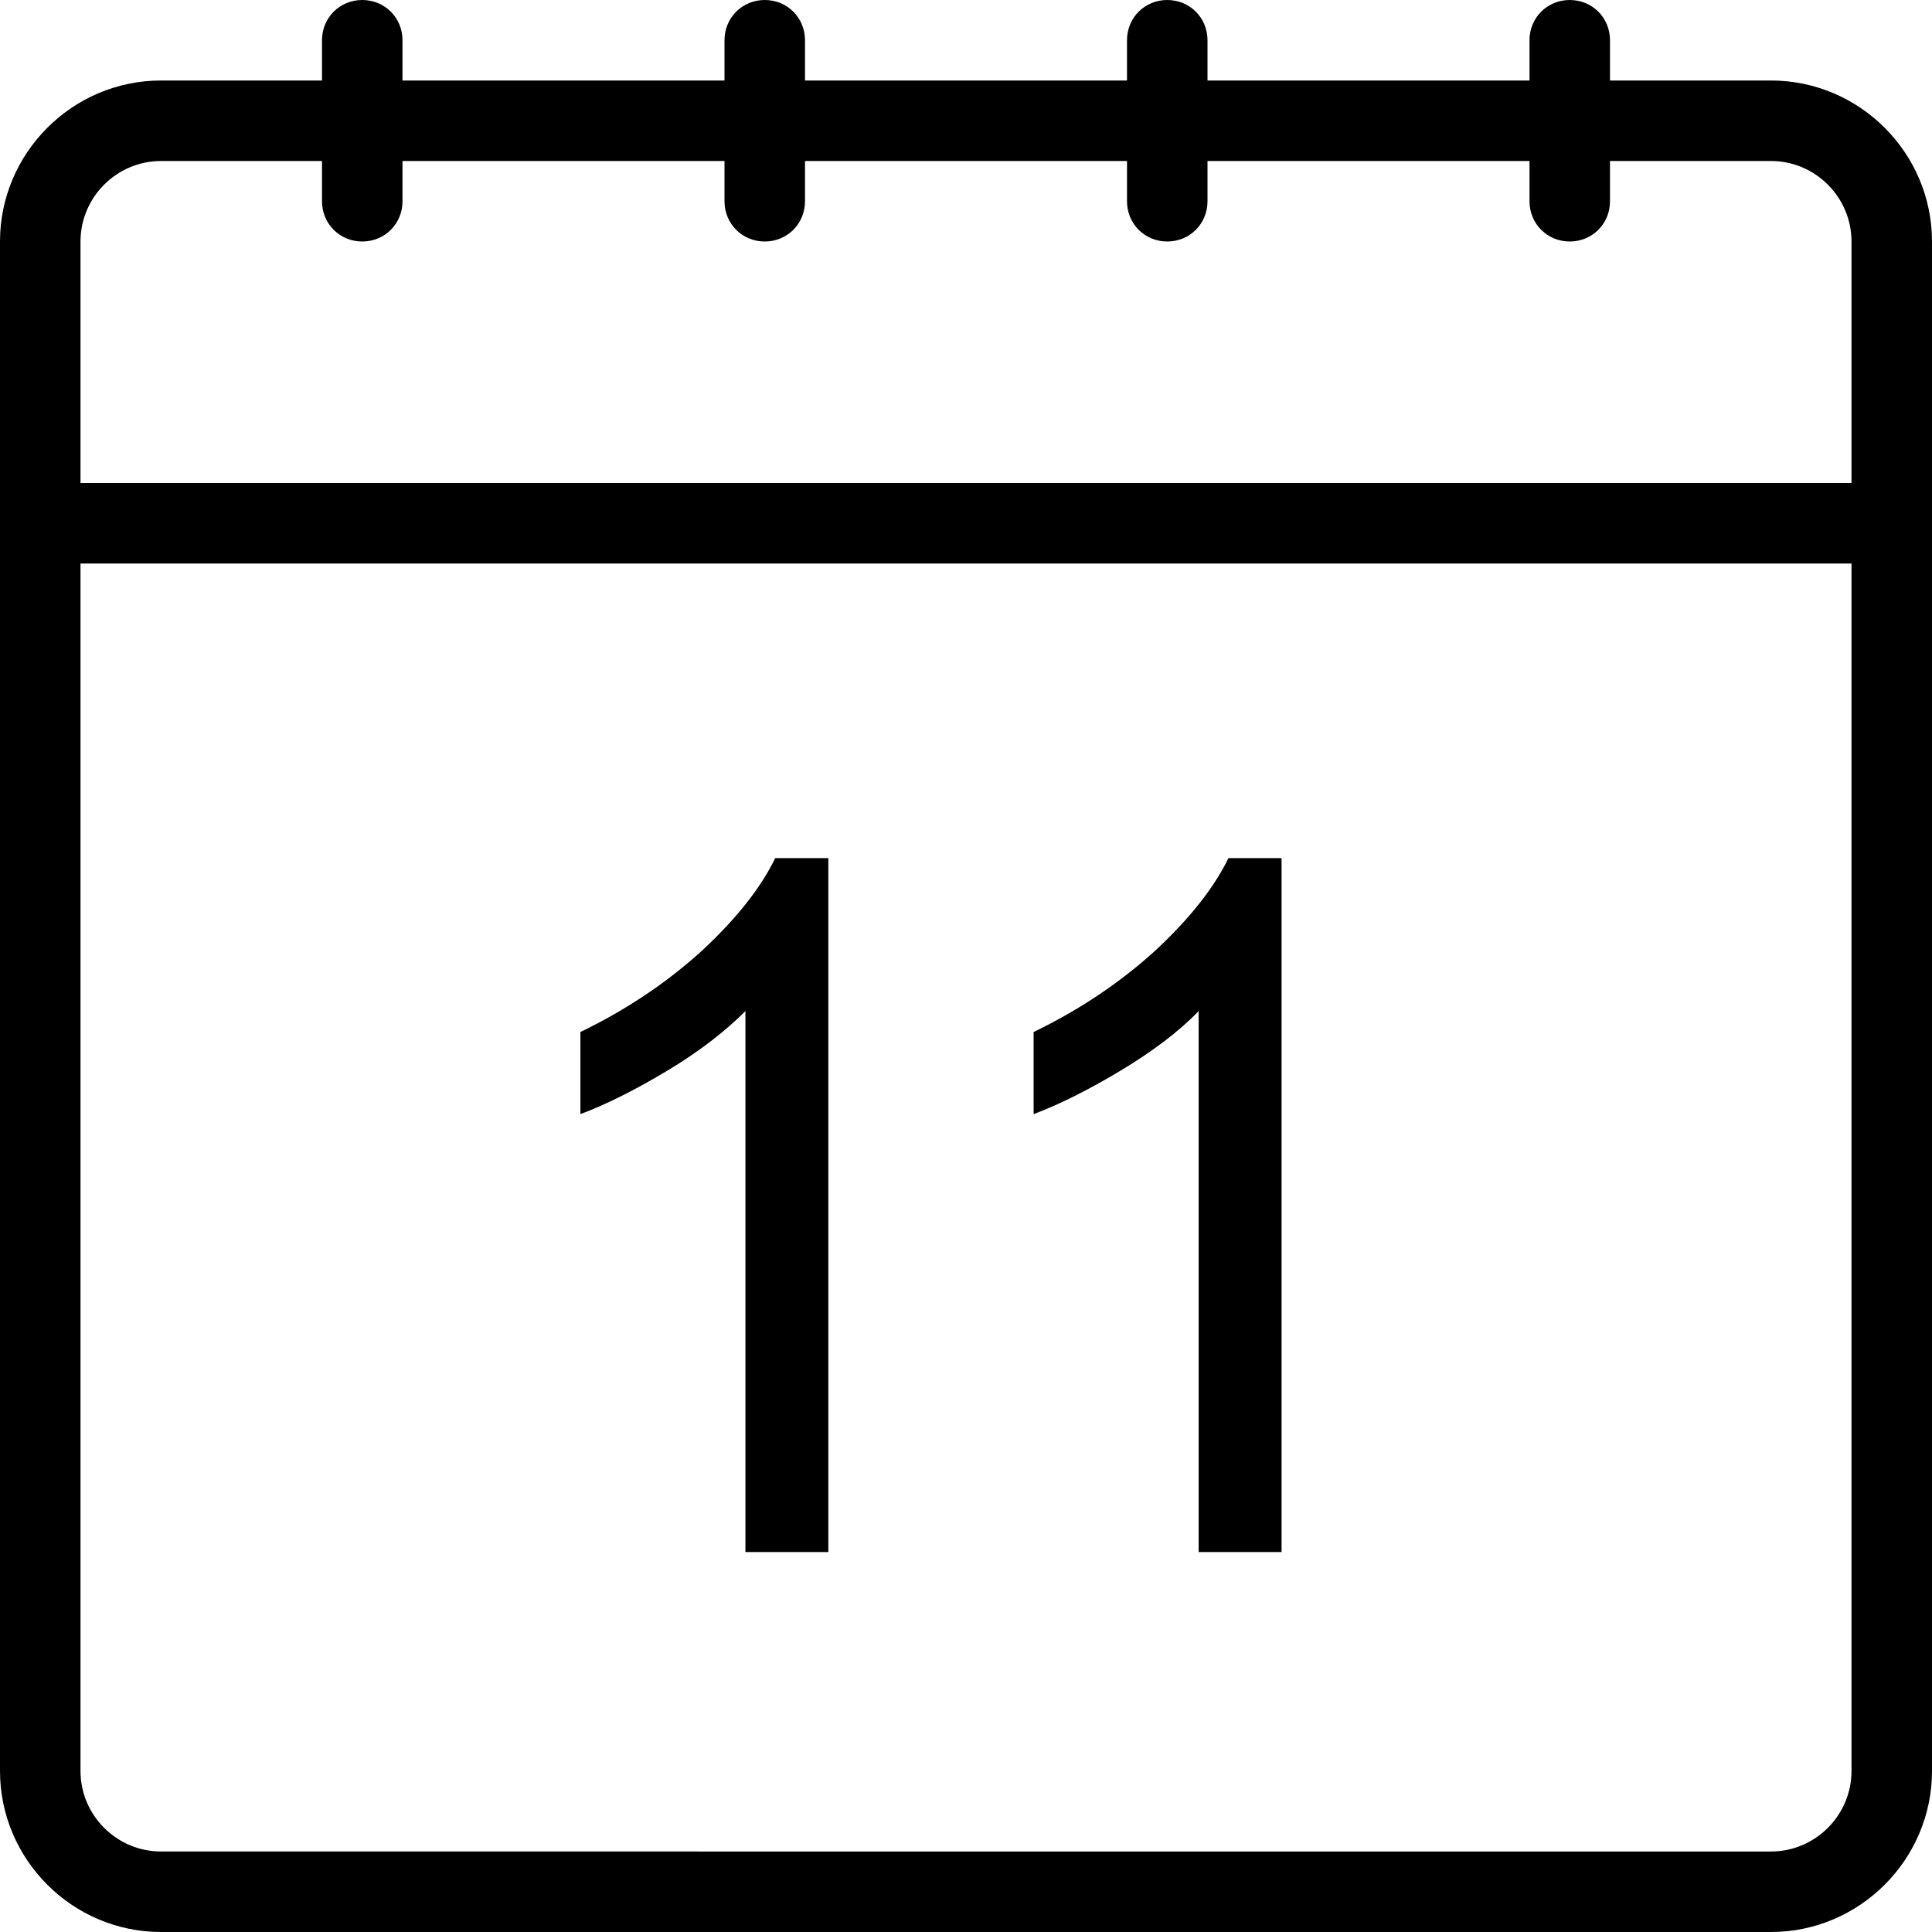 <?xml version="1.0" encoding="utf-8"?>
<svg version="1.1" id="Layer_1" xmlns="http://www.w3.org/2000/svg" xmlns:xlink="http://www.w3.org/1999/xlink" x="0px" y="0px"
	 viewBox="0 0 24 24" style="enable-background:new 0 0 24 24;" xml:space="preserve">
<title>Designed by www.shapes4free.com</title>
<g>
	<path d="M9.26,12.56v6.72h1.03v-8.62H9.63c-0.18,0.37-0.48,0.75-0.91,1.15c-0.43,0.39-0.93,0.73-1.51,1.01v1.02
		c0.32-0.12,0.68-0.3,1.08-0.54S9.01,12.81,9.26,12.56z"/>
	<path d="M14.89,12.56v6.72h1.03v-8.62h-0.66c-0.18,0.37-0.48,0.75-0.91,1.15c-0.43,0.39-0.93,0.73-1.51,1.01v1.02
		c0.32-0.12,0.68-0.3,1.08-0.54S14.65,12.81,14.89,12.56z"/>
	<path d="M22,1h-2V0.5C20,0.22,19.78,0,19.5,0S19,0.22,19,0.5V1h-4V0.5C15,0.22,14.78,0,14.5,0S14,0.22,14,0.5V1h-4V0.5
		C10,0.22,9.78,0,9.5,0S9,0.22,9,0.5V1H5V0.5C5,0.22,4.78,0,4.5,0S4,0.22,4,0.5V1H2C0.9,1,0,1.9,0,3v3v1v15c0,1.1,0.9,2,2,2h20
		c1.1,0,2-0.9,2-2V7V6V3C24,1.9,23.1,1,22,1z M23,22c0,0.55-0.45,1-1,1H2c-0.55,0-1-0.45-1-1V7h22V22z M1,6V3c0-0.55,0.45-1,1-1h2
		v0.5C4,2.78,4.22,3,4.5,3S5,2.78,5,2.5V2h4v0.5C9,2.78,9.22,3,9.5,3S10,2.78,10,2.5V2h4v0.5C14,2.78,14.22,3,14.5,3S15,2.78,15,2.5
		V2h4v0.5C19,2.78,19.22,3,19.5,3S20,2.78,20,2.5V2h2c0.55,0,1,0.45,1,1v3H1z"/>
</g>
</svg>
